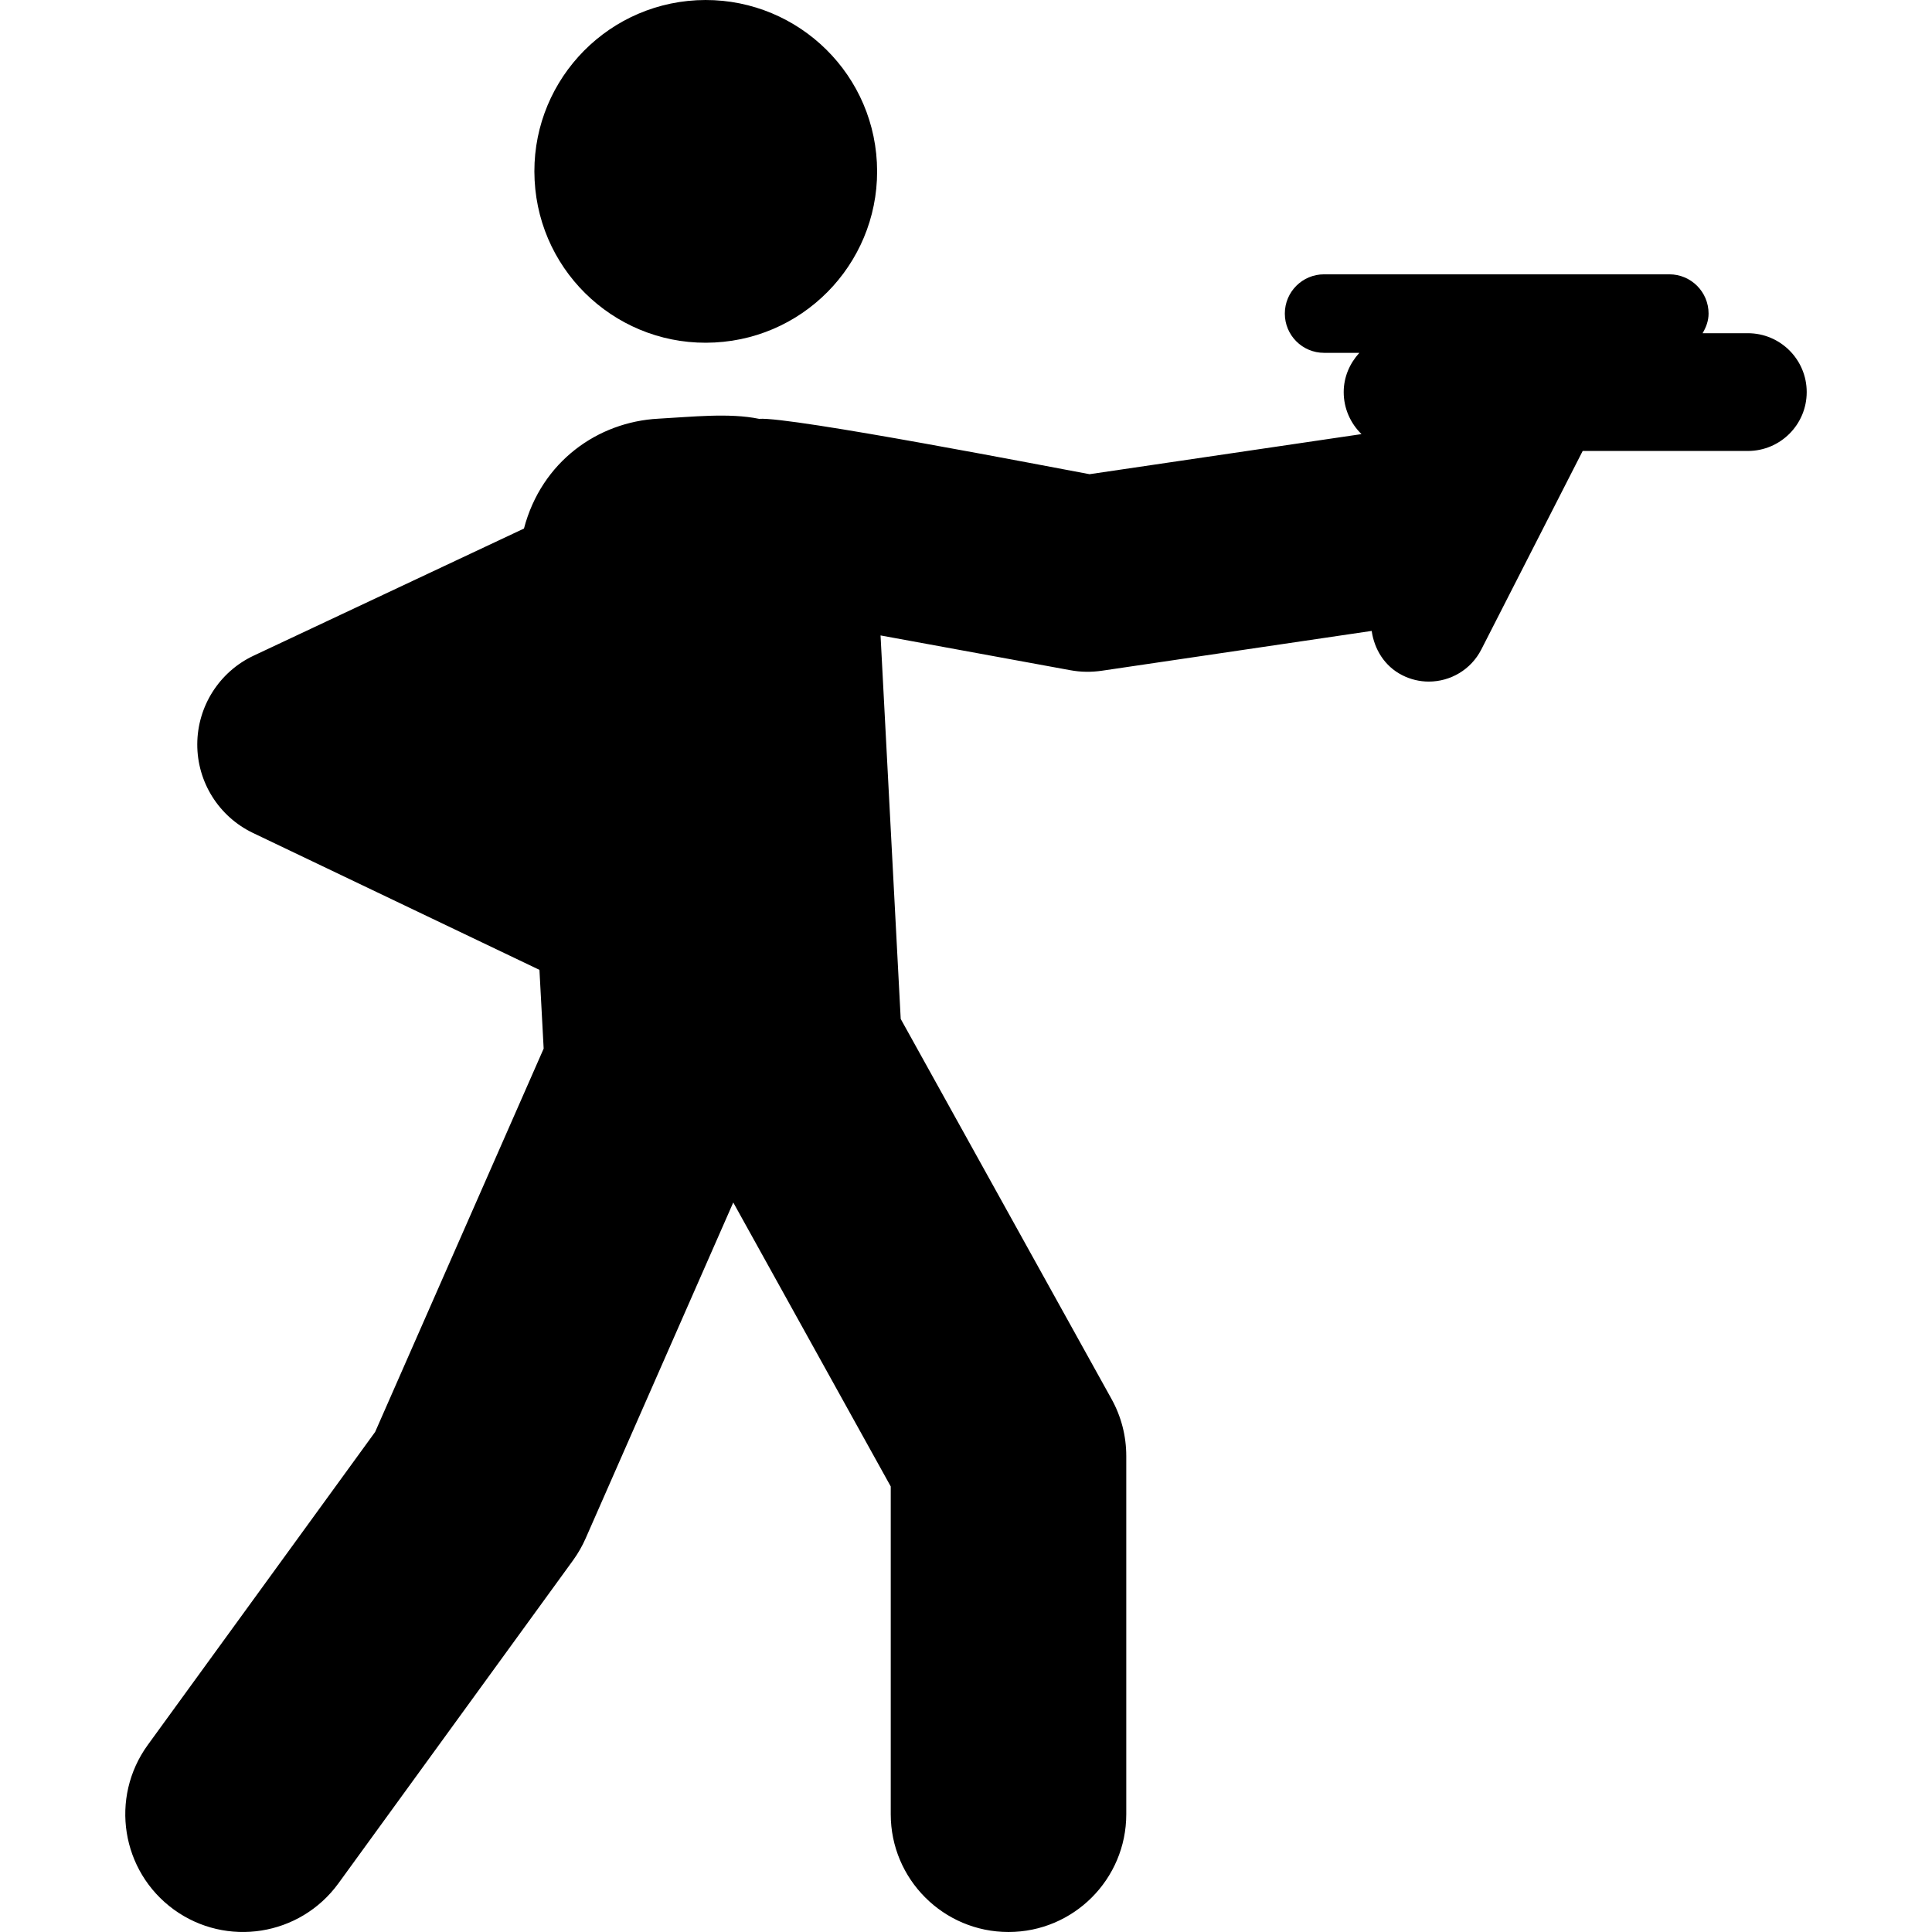 <?xml version="1.0" encoding="iso-8859-1"?>
<!-- Generator: Adobe Illustrator 18.0.0, SVG Export Plug-In . SVG Version: 6.00 Build 0)  -->
<!DOCTYPE svg PUBLIC "-//W3C//DTD SVG 1.1//EN" "http://www.w3.org/Graphics/SVG/1.1/DTD/svg11.dtd">
<svg version="1.1" id="Capa_1" xmlns="http://www.w3.org/2000/svg" xmlns:xlink="http://www.w3.org/1999/xlink" x="0px" y="0px"
	 viewBox="0 0 493.819 493.819" style="enable-background:new 0 0 493.819 493.819;" xml:space="preserve">
<g id="XMLID_501_">
	<path id="XMLID_502_" d="M182.68,87.54c24.163-1.254,42.722-21.871,41.449-46.035c-1.274-24.18-21.891-42.698-46.071-41.444
		c-24.146,1.293-42.683,21.89-41.408,46.031C137.904,70.276,158.539,88.833,182.68,87.54z"/>
	<path id="XMLID_503_" d="M446.748,85.168h-11.564c0.882-1.49,1.528-3.156,1.528-5.017c0-5.548-4.486-10.035-10.033-10.035h-88.245
		c-5.545,0-10.033,4.487-10.033,10.035c0,5.546,4.488,10.034,10.033,10.034h9.017c-2.431,2.664-3.999,6.134-3.999,10.033
		c0,4.212,1.746,7.995,4.547,10.74l-69.511,10.246c-8.542-1.566-76.621-14.795-84.46-14.146c-7.684-1.589-17.305-0.492-25.789-0.04
		c-15.385,0.822-29.809,10.915-34.315,28.081l-69.097,32.491c-8.759,4.114-14.363,12.935-14.404,22.614
		c-0.041,9.701,5.527,18.539,14.266,22.713l73.194,34.98l1.077,20.125l-43.073,97.982L37.764,446.02
		c-9.759,13.464-6.78,32.277,6.663,42.057c13.424,9.74,32.236,6.799,42.055-6.664l60.024-82.639
		c1.254-1.744,2.333-3.623,3.194-5.586l37.723-85.831l40.252,72.585v83.777c0,16.615,13.483,30.1,30.101,30.1
		c16.617,0,30.1-13.484,30.1-30.1v-91.557c0-5.115-1.29-10.131-3.782-14.602l-53.87-97.121l-5.154-98.021l48.444,8.877
		c2.82,0.528,5.506,0.528,8.19,0.135l68.902-10.167c0.668,4.661,3.253,8.992,7.781,11.306c2.194,1.116,4.526,1.645,6.817,1.645
		c5.488,0,10.76-2.997,13.426-8.21l25.906-50.736h42.212c8.309,0,15.049-6.739,15.049-15.049
		C461.797,91.909,455.057,85.168,446.748,85.168z"/>
</g>
<g>
</g>
<g>
</g>
<g>
</g>
<g>
</g>
<g>
</g>
<g>
</g>
<g>
</g>
<g>
</g>
<g>
</g>
<g>
</g>
<g>
</g>
<g>
</g>
<g>
</g>
<g>
</g>
<g>
</g>
</svg>
